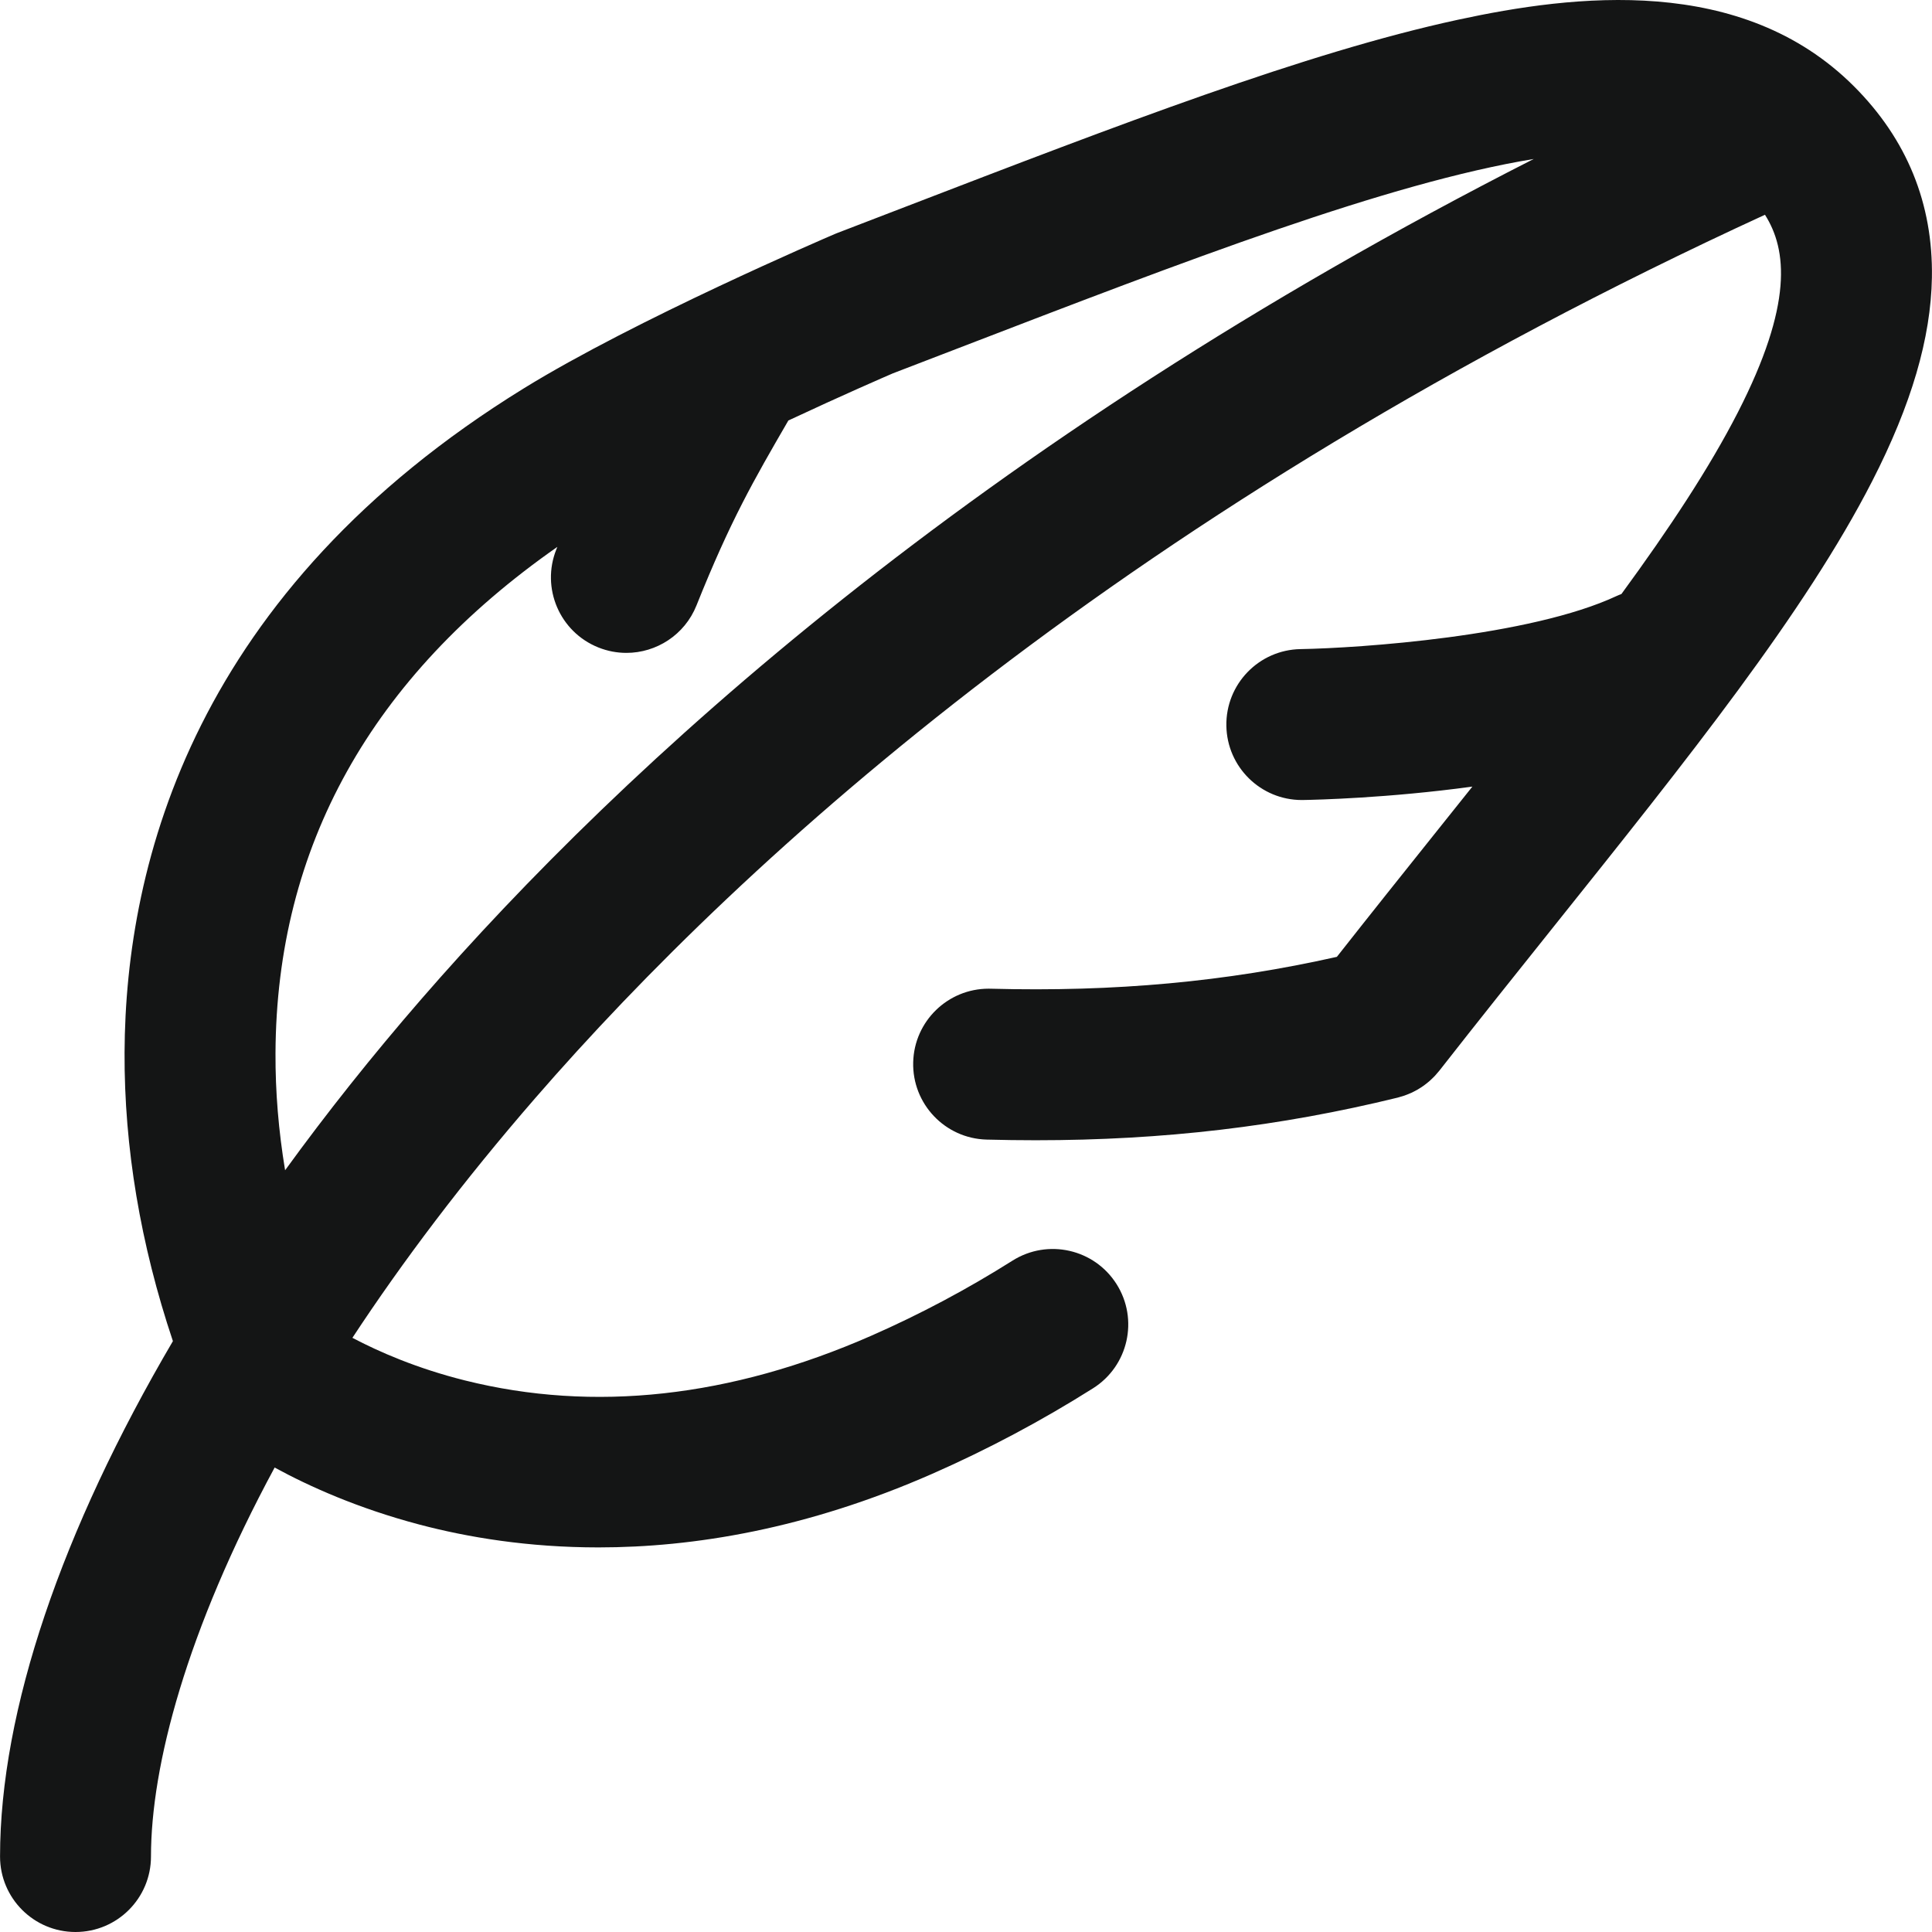 <?xml version="1.0" encoding="UTF-8"?> <svg xmlns="http://www.w3.org/2000/svg" xmlns:xlink="http://www.w3.org/1999/xlink" id="Capa_1" x="0px" y="0px" viewBox="0 0 512 512" style="enable-background:new 0 0 512 512;" xml:space="preserve" width="512px" height="512px"><g><g> <g> <path d="M491.32,22.874C461.58-6.865,417.142-1.428,386.303,5.247c-40.174,8.697-89.451,27.66-146.509,49.617 c-5.864,2.257-11.819,4.549-17.866,6.869c-0.237,0.091-0.473,0.187-0.706,0.286c-2.148,0.92-52.936,22.724-82.381,40.883 C51.774,156.596,33.233,228.26,33.01,278.922c-0.11,25.135,4.203,50.808,12.812,76.491C16.396,405.517,0.012,453.31,0.012,492.001 C0.012,503.046,8.965,512,20.011,512c11.046,0,19.999-8.954,19.999-19.999c0-24.007,9.422-59.842,32.771-103.087 c9.075,4.951,21.994,10.786,38.36,15.111c12.772,3.374,28.791,6.055,47.459,6.055c25.164,0,55.138-4.875,88.414-19.49 c14.672-6.444,29.025-14.075,42.66-22.684c9.34-5.896,12.131-18.247,6.235-27.588c-5.897-9.341-18.246-12.129-27.588-6.235 c-11.956,7.549-24.537,14.238-37.393,19.885c-37.338,16.399-73.584,20.391-107.733,11.857 c-12.742-3.184-22.836-7.616-29.805-11.289c13.239-20.132,29.27-41.427,48.466-63.539 c55.977-64.477,157.607-156.734,325.877-234.083c5.871,9.238,7.462,23.779-7.185,52.368 c-7.539,14.715-18.144,30.768-30.856,48.139c-0.398,0.157-0.798,0.303-1.19,0.487c-22.983,10.774-68.306,13.839-83.841,14.111 c-11.044,0.184-19.848,9.286-19.663,20.329c0.182,10.932,9.1,19.666,19.989,19.666c0.113,0,0.227-0.001,0.34-0.003 c3.584-0.06,22.632-0.513,44.868-3.553c-3.177,3.984-6.404,8.02-9.674,12.108c-8.547,10.69-17.349,21.711-26.239,33.009 c-29.408,6.619-58.759,9.313-91.759,8.444c-0.18-0.005-0.358-0.007-0.536-0.007c-10.801,0-19.696,8.611-19.982,19.473 c-0.29,11.042,8.425,20.228,19.466,20.519c4.386,0.115,8.713,0.174,12.991,0.174c33.907,0,64.711-3.647,95.968-11.305 c0.195-0.048,0.379-0.118,0.571-0.171c0.383-0.106,0.765-0.213,1.142-0.342c0.27-0.092,0.53-0.197,0.793-0.3 c0.345-0.134,0.688-0.27,1.027-0.424c0.276-0.125,0.543-0.263,0.812-0.4c0.31-0.158,0.618-0.318,0.92-0.494 c0.275-0.159,0.541-0.33,0.807-0.501c0.279-0.18,0.556-0.36,0.827-0.555s0.532-0.401,0.792-0.609 c0.247-0.197,0.493-0.393,0.731-0.603c0.269-0.236,0.523-0.483,0.778-0.732c0.211-0.207,0.424-0.411,0.628-0.629 c0.263-0.281,0.508-0.575,0.754-0.87c0.134-0.161,0.279-0.306,0.409-0.472c10.244-13.091,20.46-25.87,30.341-38.227 c35.728-44.687,66.585-83.281,84.384-118.025c10.385-20.269,15.562-37.915,15.829-53.945 C512.306,53.965,505.355,36.908,491.32,22.874z M111.655,264.775c-13.043,15.025-25.106,30.204-36.1,45.357 c-1.738-10.458-2.591-20.82-2.546-31.034c0.239-54.635,25.365-99.705,74.694-134.17c-0.089,0.222-0.177,0.437-0.266,0.661 c-4.103,10.255,0.886,21.894,11.141,25.996c2.437,0.975,4.948,1.436,7.422,1.436c7.937,0,15.446-4.758,18.574-12.576 c8.997-22.49,15.128-33.107,24.349-49.009c14.199-6.65,25.626-11.604,27.706-12.5c5.932-2.276,11.775-4.525,17.531-6.74 c60.588-23.317,113.519-43.683,152.287-50.065C257.969,117.649,165.067,203.249,111.655,264.775z" data-original="#000000" class="active-path" data-old_color="#000000" fill="#141515"></path> </g> </g></g> </svg> 